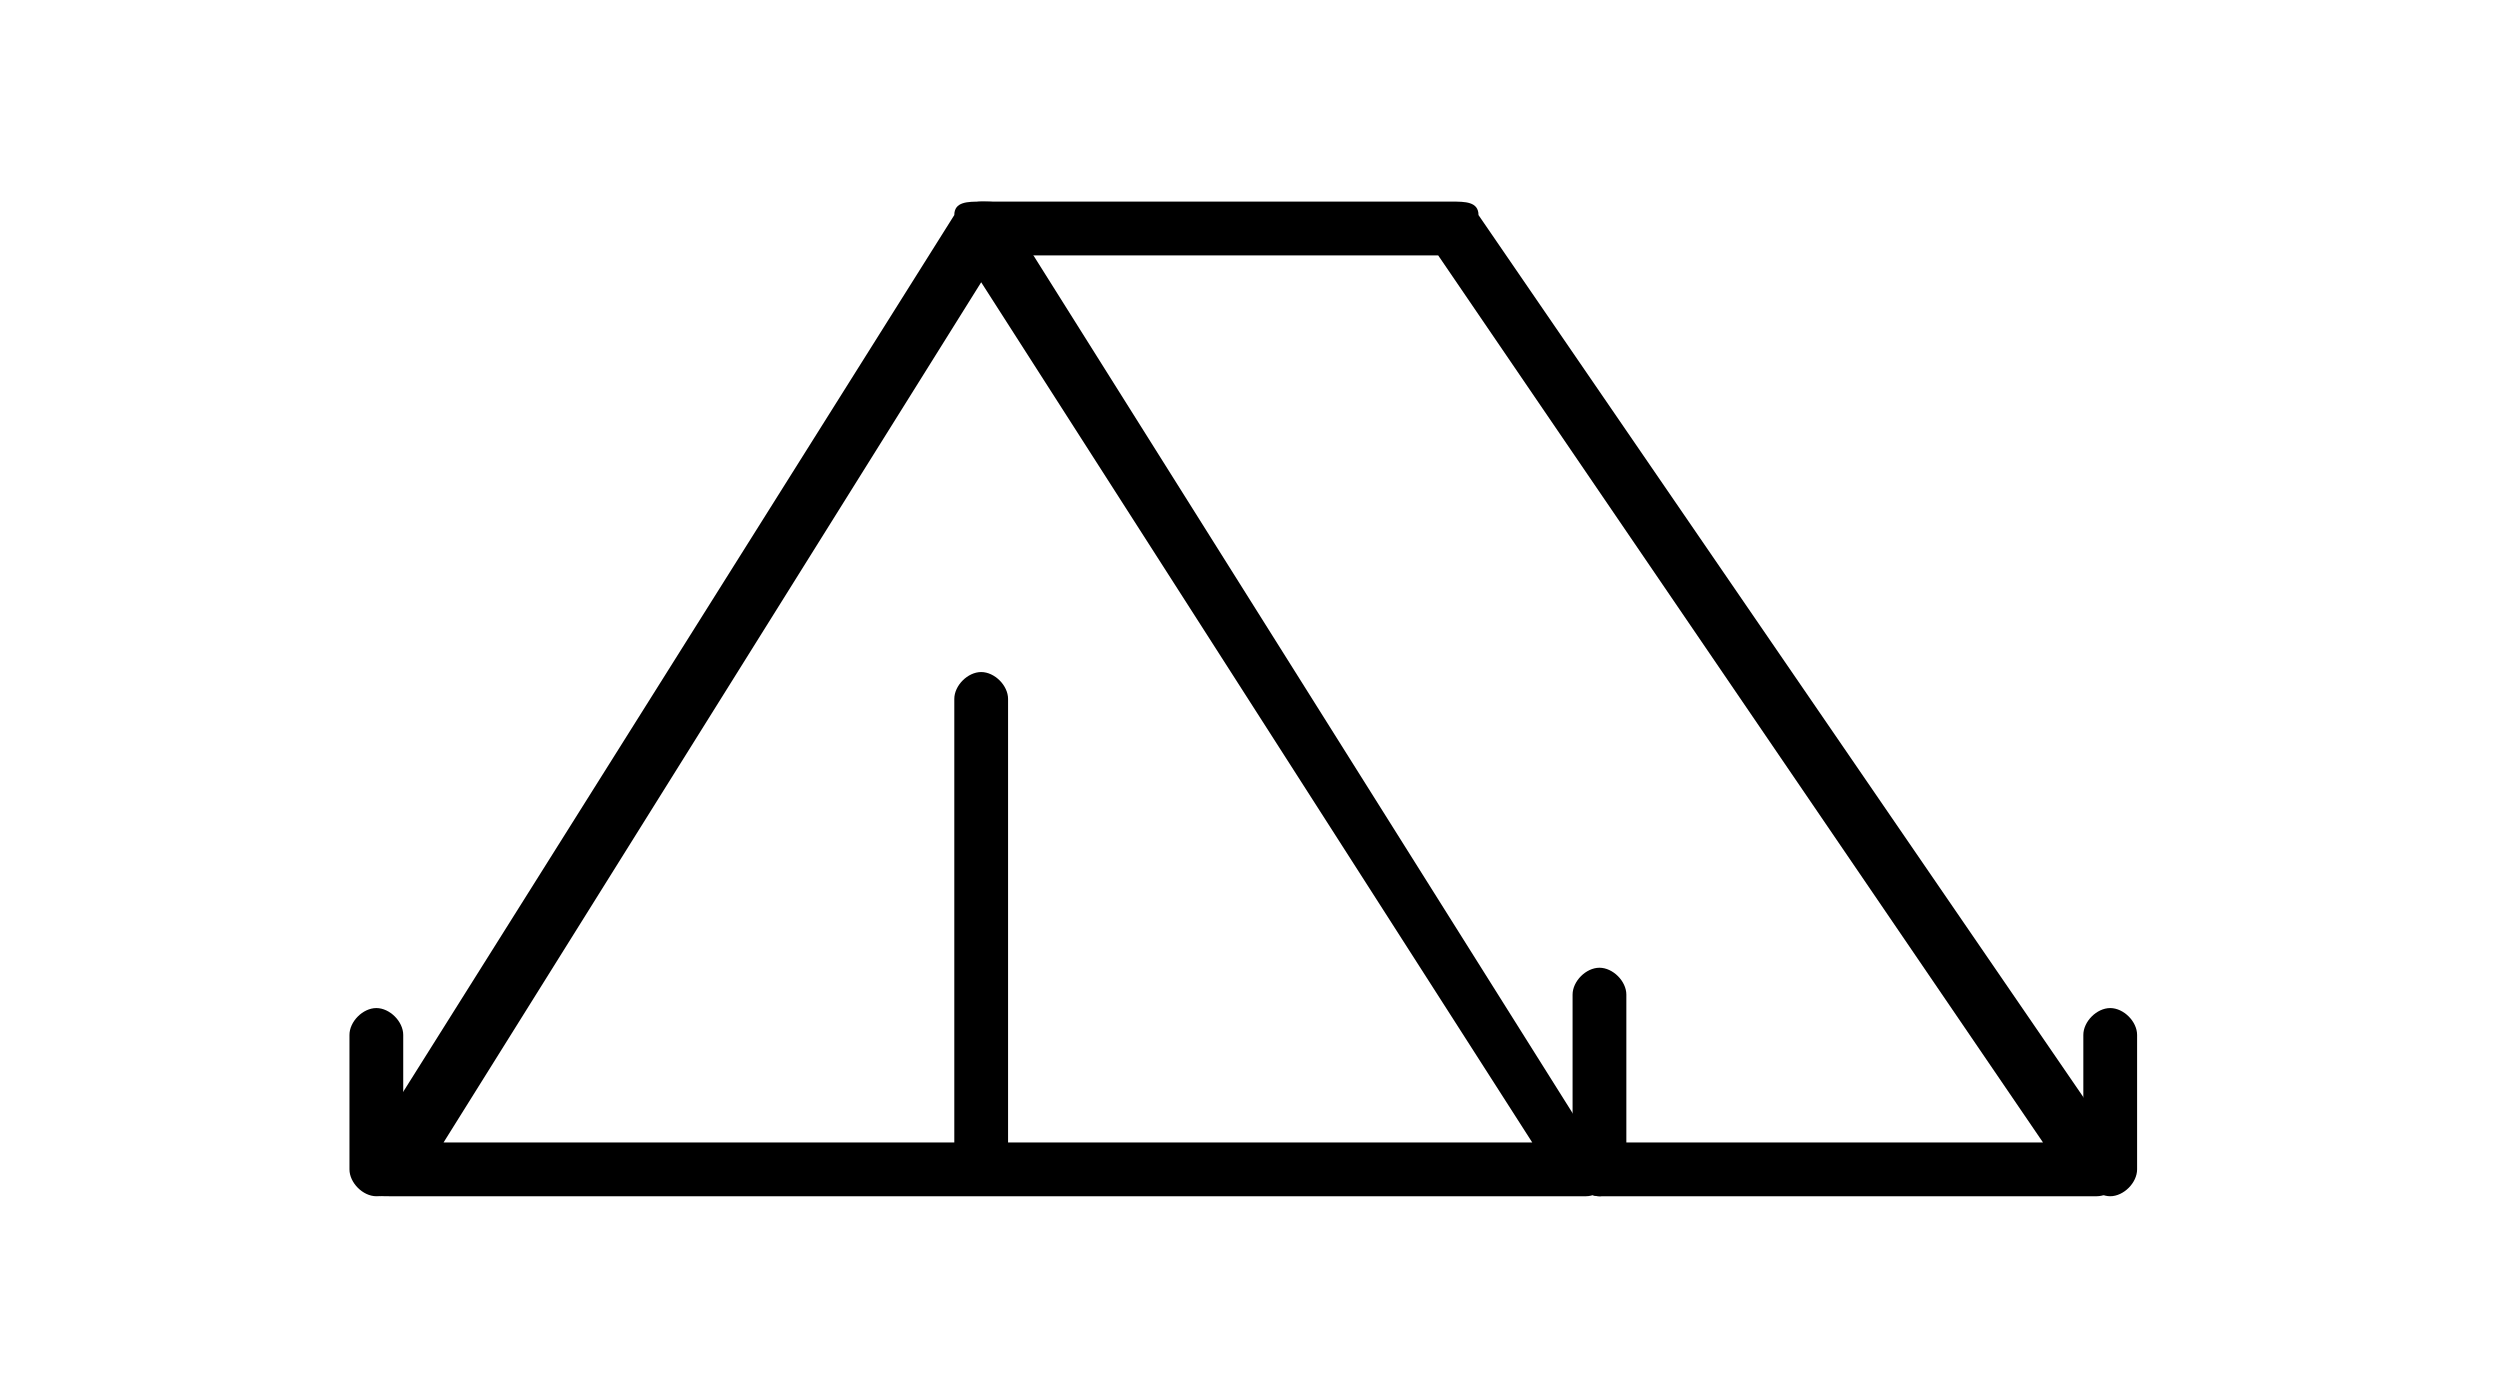 <?xml version="1.0" encoding="utf-8"?>
<!-- Generator: Adobe Illustrator 26.5.0, SVG Export Plug-In . SVG Version: 6.00 Build 0)  -->
<svg version="1.1" id="Layer_1" xmlns="http://www.w3.org/2000/svg" xmlns:xlink="http://www.w3.org/1999/xlink" x="0px" y="0px"
	 viewBox="0 0 1.86 1.03" style="enable-background:new 0 0 1.86 1.03;" xml:space="preserve">
<path d="M1.56,0.89H1.19c-0.01,0-0.02-0.01-0.02-0.02c0-0.01,0.01-0.02,0.02-0.02h0.33L1.07,0.19H0.73c-0.01,0-0.02-0.01-0.02-0.02
	c0-0.01,0.01-0.02,0.02-0.02h0.35c0.01,0,0.02,0,0.02,0.01l0.48,0.7c0,0.01,0,0.01,0,0.02C1.58,0.88,1.57,0.89,1.56,0.89z"/>
<path d="M1.18,0.89C1.18,0.89,1.18,0.89,1.18,0.89H0.29c-0.01,0-0.02,0-0.02-0.01c0-0.01,0-0.01,0-0.02l0.44-0.7
	c0-0.01,0.01-0.01,0.02-0.01l0,0c0.01,0,0.02,0,0.02,0.01l0.44,0.7c0,0,0.01,0.01,0.01,0.01C1.2,0.88,1.19,0.89,1.18,0.89z
	 M0.33,0.85h0.81L0.73,0.21L0.33,0.85z"/>
<path d="M1.19,0.89c-0.01,0-0.02-0.01-0.02-0.02V0.74c0-0.01,0.01-0.02,0.02-0.02c0.01,0,0.02,0.01,0.02,0.02v0.12
	C1.21,0.87,1.2,0.89,1.19,0.89z"/>
<path d="M1.57,0.89c-0.01,0-0.02-0.01-0.02-0.02v-0.1c0-0.01,0.01-0.02,0.02-0.02c0.01,0,0.02,0.01,0.02,0.02v0.1
	C1.59,0.88,1.58,0.89,1.57,0.89z"/>
<path d="M0.28,0.89c-0.01,0-0.02-0.01-0.02-0.02v-0.1c0-0.01,0.01-0.02,0.02-0.02s0.02,0.01,0.02,0.02v0.1
	C0.31,0.88,0.3,0.89,0.28,0.89z"/>
<path d="M0.73,0.88c-0.01,0-0.02-0.01-0.02-0.02V0.52c0-0.01,0.01-0.02,0.02-0.02c0.01,0,0.02,0.01,0.02,0.02v0.34
	C0.75,0.87,0.74,0.88,0.73,0.88z"/>
</svg>

